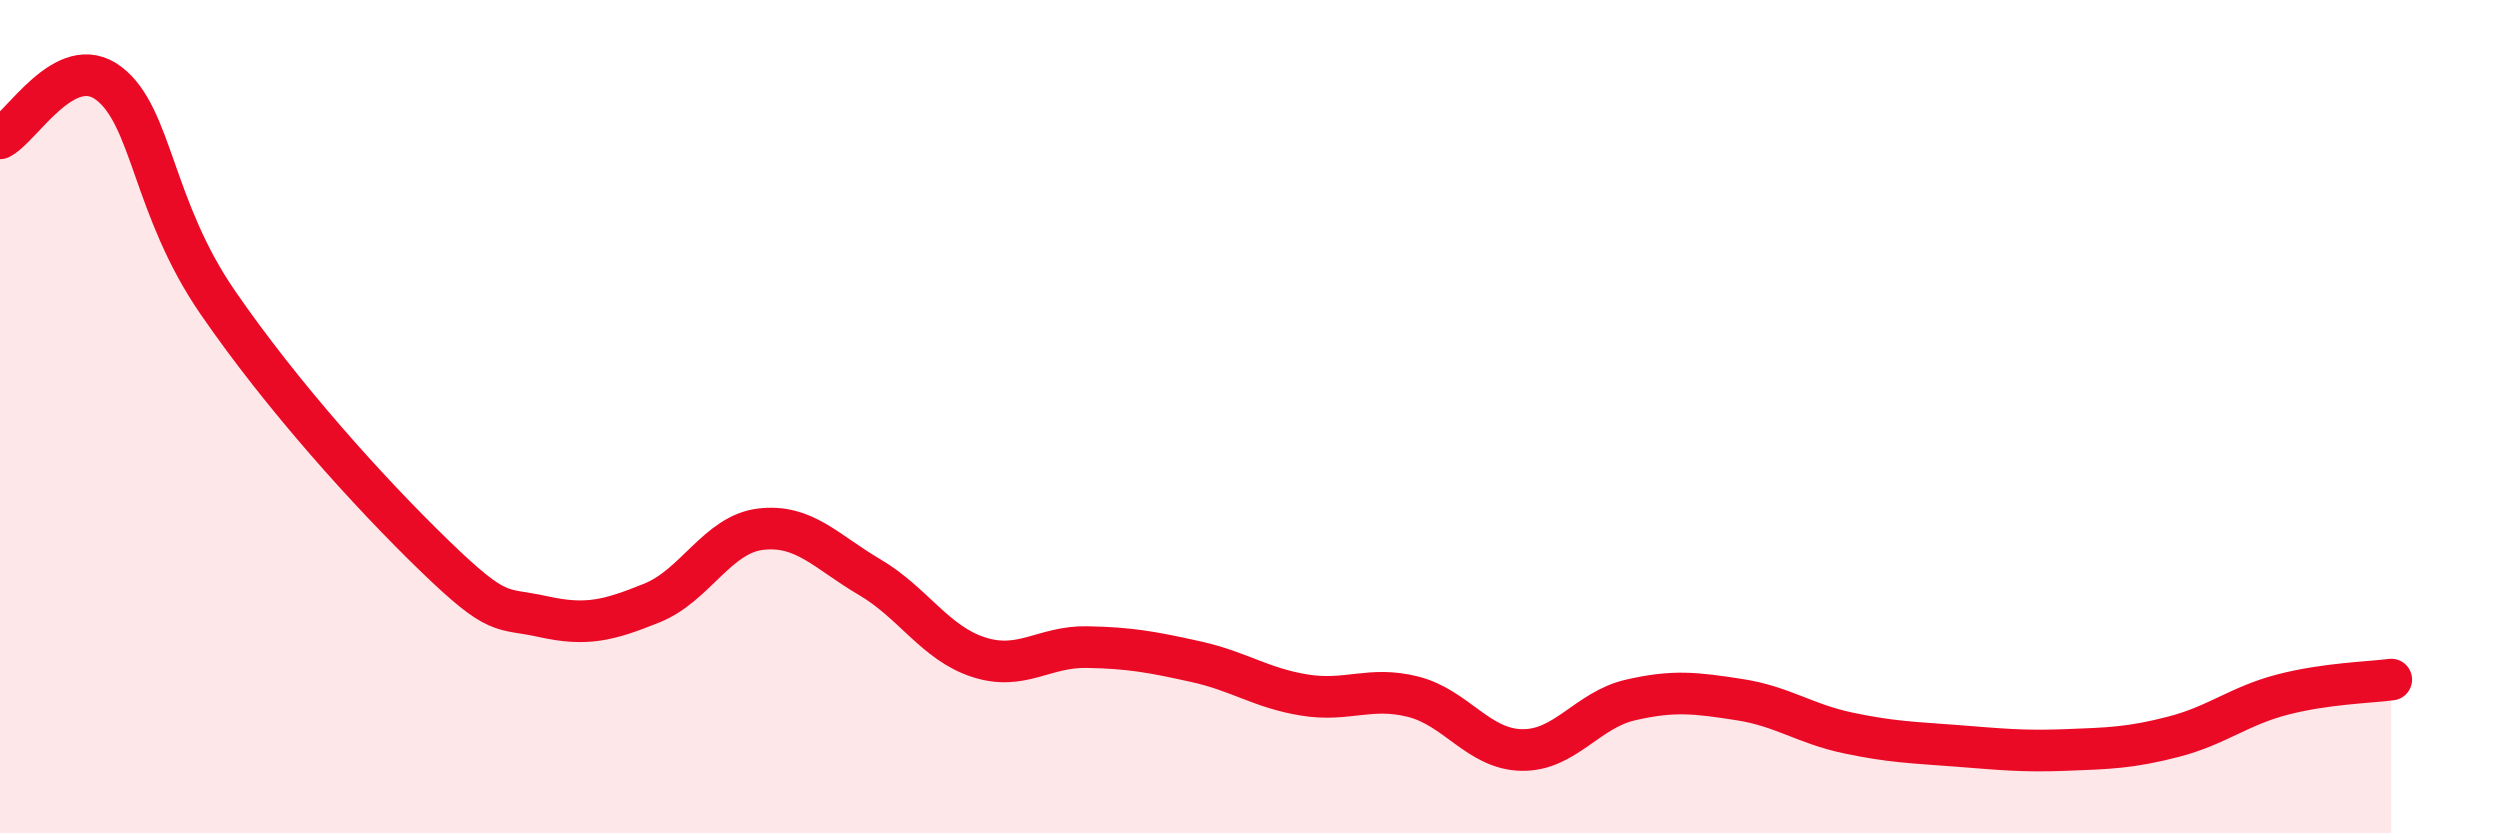 
    <svg width="60" height="20" viewBox="0 0 60 20" xmlns="http://www.w3.org/2000/svg">
      <path
        d="M 0,3.32 C 0.52,3.06 1.57,1.21 2.61,2 C 3.65,2.79 3.66,4.98 5.22,7.25 C 6.78,9.52 8.87,11.83 10.43,13.34 C 11.99,14.85 12,14.57 13.04,14.8 C 14.08,15.03 14.61,14.89 15.65,14.47 C 16.69,14.05 17.22,12.82 18.26,12.7 C 19.3,12.58 19.83,13.24 20.87,13.85 C 21.91,14.46 22.44,15.43 23.48,15.77 C 24.52,16.11 25.05,15.51 26.09,15.53 C 27.13,15.55 27.66,15.65 28.7,15.88 C 29.74,16.11 30.26,16.51 31.3,16.68 C 32.34,16.85 32.87,16.46 33.91,16.72 C 34.95,16.98 35.48,17.98 36.52,18 C 37.56,18.02 38.09,17.04 39.13,16.8 C 40.17,16.56 40.7,16.63 41.74,16.79 C 42.78,16.95 43.31,17.37 44.35,17.59 C 45.39,17.81 45.92,17.82 46.96,17.9 C 48,17.98 48.53,18.04 49.57,18 C 50.61,17.96 51.13,17.95 52.17,17.68 C 53.21,17.41 53.74,16.94 54.78,16.67 C 55.82,16.4 56.87,16.38 57.39,16.31L57.39 20L0 20Z"
        fill="#EB0A25"
        opacity="0.1"
        stroke-linecap="round"
        stroke-linejoin="round"
      />
      <path
        d="M 0,3.32 C 0.52,3.06 1.57,1.21 2.61,2 C 3.65,2.79 3.66,4.98 5.22,7.25 C 6.78,9.52 8.87,11.83 10.43,13.34 C 11.99,14.85 12,14.57 13.04,14.8 C 14.08,15.03 14.61,14.89 15.65,14.47 C 16.69,14.05 17.22,12.82 18.26,12.7 C 19.3,12.58 19.83,13.24 20.87,13.85 C 21.91,14.46 22.44,15.43 23.48,15.77 C 24.52,16.11 25.05,15.51 26.09,15.53 C 27.13,15.55 27.66,15.65 28.7,15.88 C 29.74,16.11 30.26,16.51 31.3,16.68 C 32.34,16.85 32.87,16.46 33.91,16.72 C 34.95,16.98 35.48,17.98 36.52,18 C 37.56,18.02 38.09,17.04 39.13,16.8 C 40.17,16.56 40.7,16.63 41.74,16.79 C 42.78,16.95 43.31,17.37 44.35,17.59 C 45.39,17.81 45.92,17.82 46.96,17.9 C 48,17.98 48.53,18.04 49.57,18 C 50.61,17.96 51.13,17.95 52.17,17.68 C 53.21,17.41 53.74,16.94 54.78,16.67 C 55.82,16.4 56.87,16.38 57.39,16.31"
        stroke="#EB0A25"
        stroke-width="1"
        fill="none"
        stroke-linecap="round"
        stroke-linejoin="round"
      />
    </svg>
  